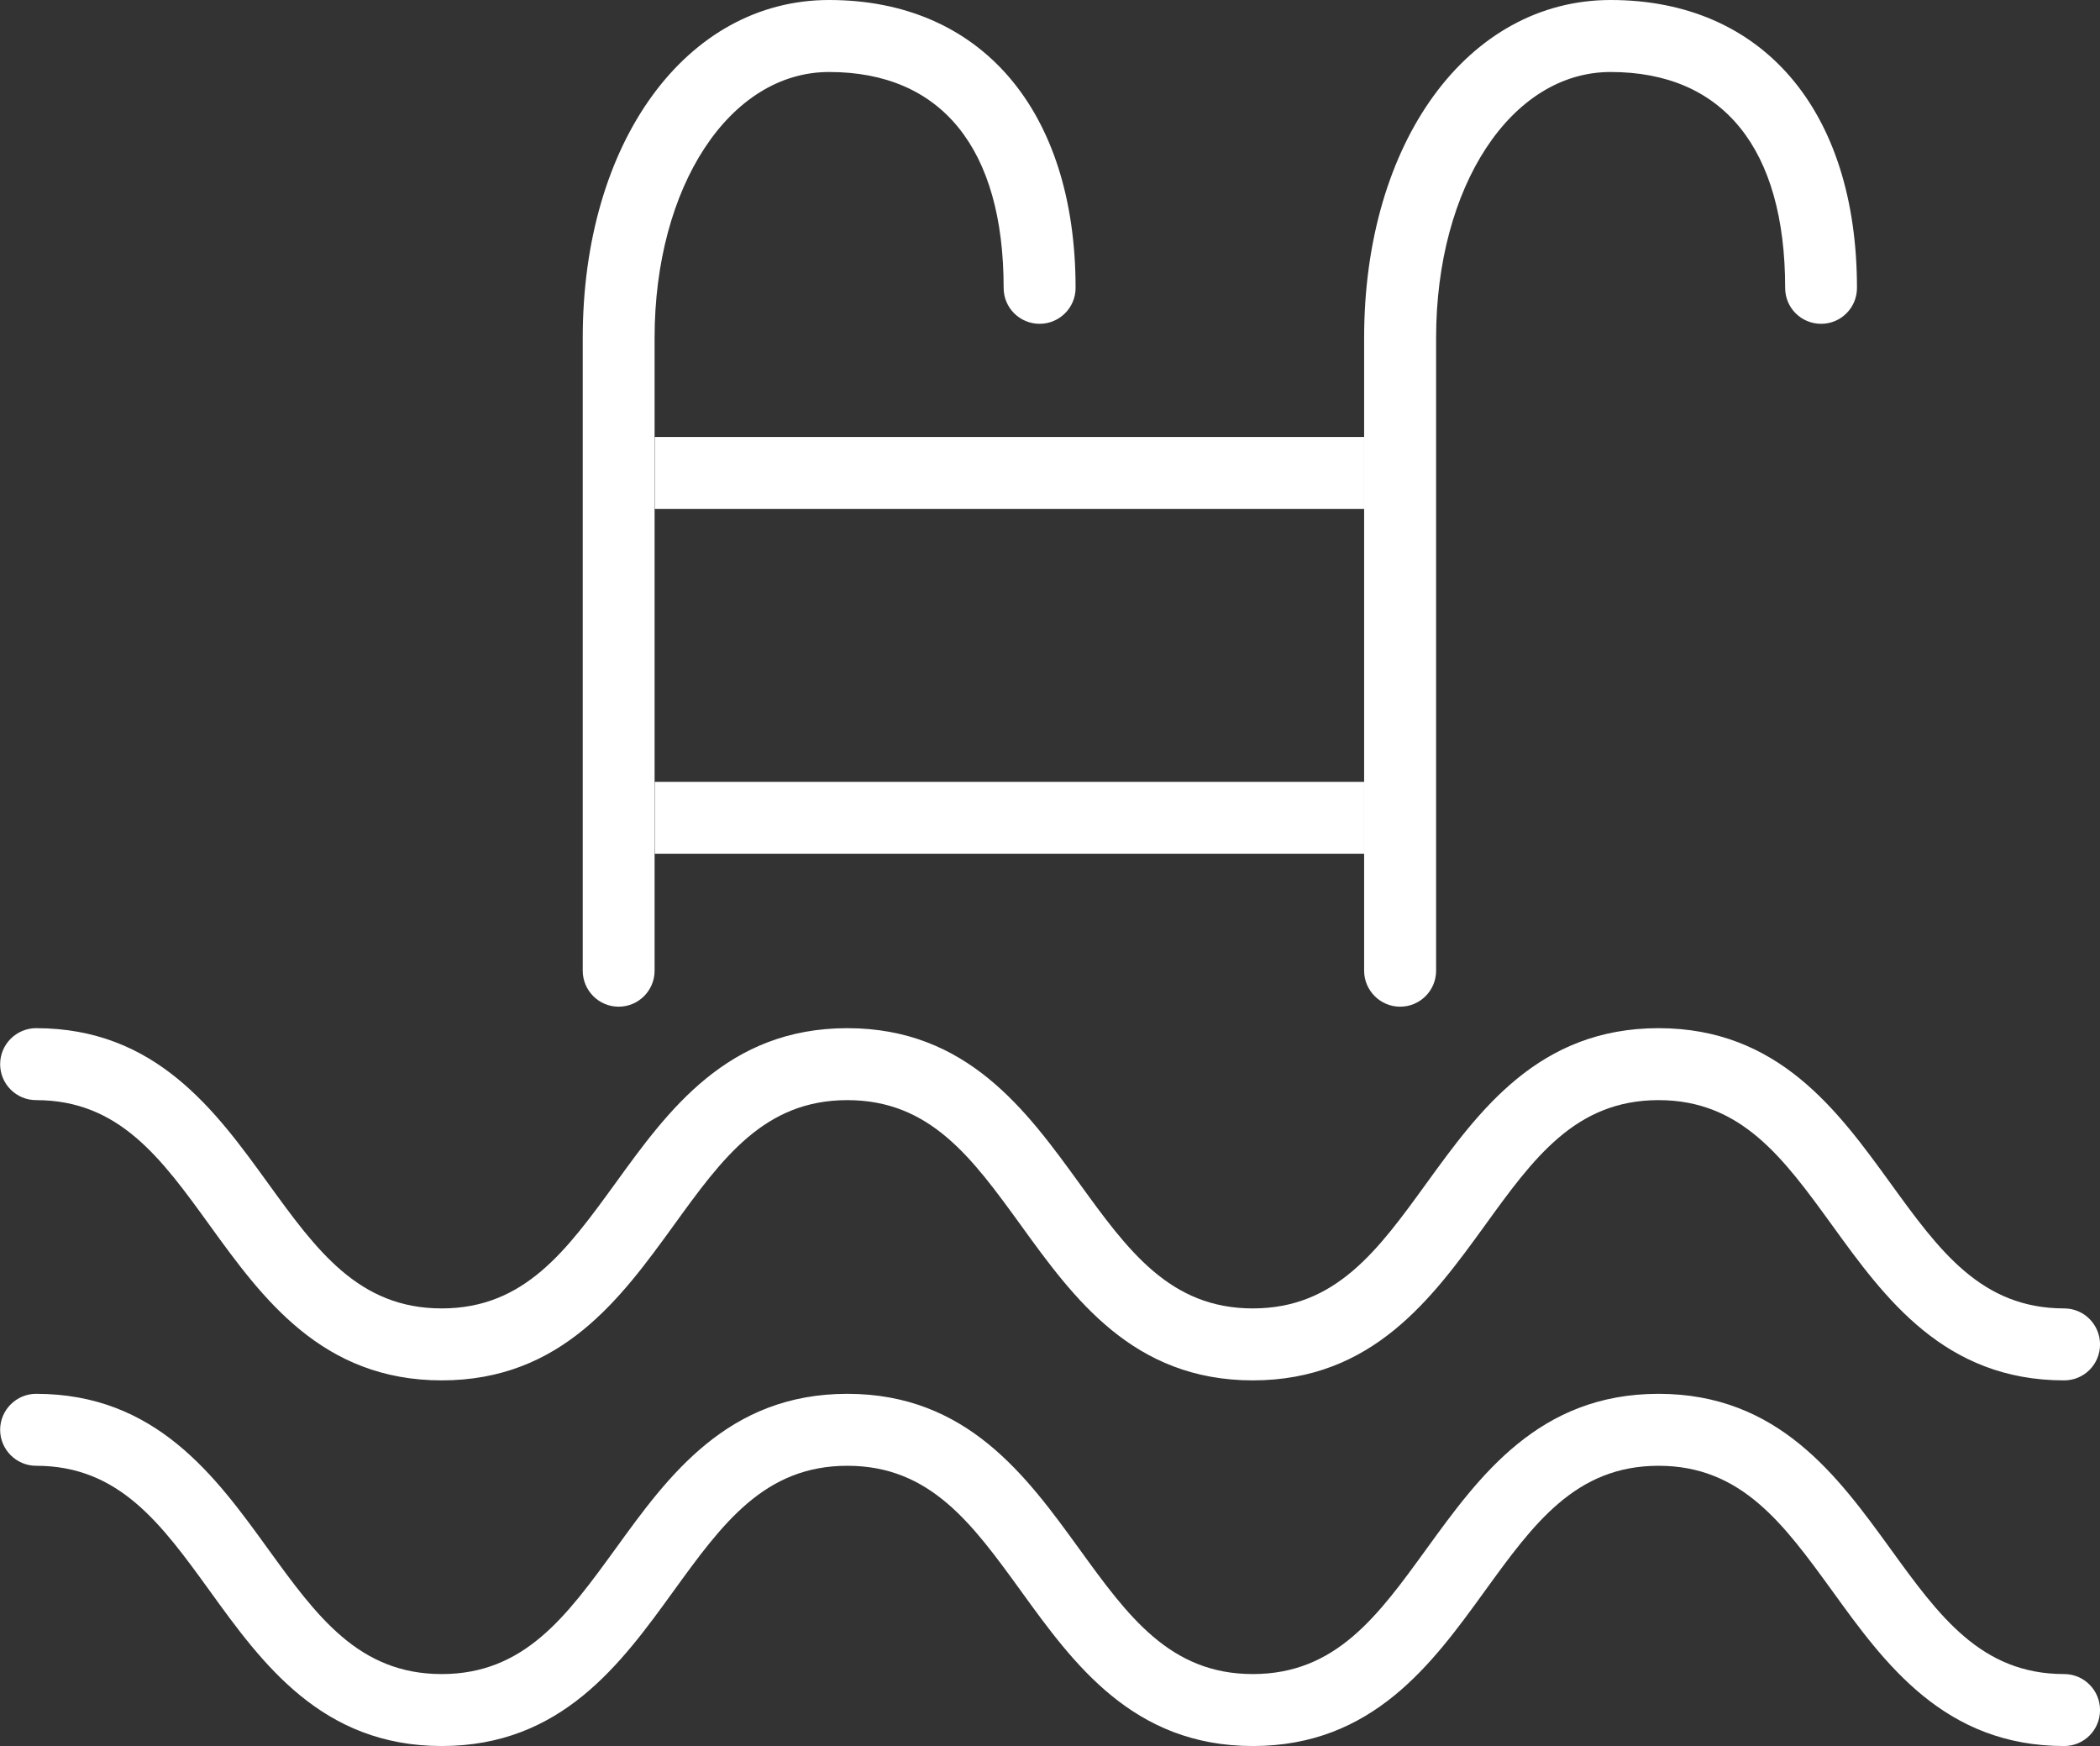 <?xml version="1.0" encoding="UTF-8" standalone="no"?>
<svg
   width="50.152pt"
   height="41.688pt"
   viewBox="0 0 50.152 41.688"
   version="1.1"
   id="svg7066"
   xmlns="http://www.w3.org/2000/svg"
   xmlns:svg="http://www.w3.org/2000/svg">
  <rect x="0" y="0" width="50.152" height="41.688" fill="#333333" stroke="none"/>
  <defs
     id="defs5410">
    <filter
       id="filter-remove-color"
       x="0"
       y="0"
       width="1"
       height="1">
      <feColorMatrix
         color-interpolation-filters="sRGB"
         values="0 0 0 0 1 0 0 0 0 1 0 0 0 0 1 0 0 0 1 0"
         id="feColorMatrix1049" />
    </filter>
  </defs>
  <path
     fill-rule="nonzero"
     fill="#ffffff"
     fill-opacity="1"
     d="m 49.297,32.957 c -2.859,0 -4.285,-1.965 -5.539,-3.699 -1.164,-1.605 -2.168,-2.992 -4.148,-2.992 -1.984,0 -2.988,1.387 -4.148,2.992 -1.258,1.734 -2.68,3.699 -5.543,3.699 -2.859,0 -4.281,-1.965 -5.535,-3.699 -1.164,-1.605 -2.164,-2.992 -4.148,-2.992 -1.984,0 -2.988,1.387 -4.148,2.992 -1.258,1.734 -2.68,3.699 -5.539,3.699 -2.859,0 -4.285,-1.965 -5.539,-3.699 -1.16,-1.605 -2.164,-2.992 -4.148,-2.992 -0.473,0 -0.859,-0.383 -0.859,-0.859 0,-0.473 0.387,-0.859 0.859,-0.859 2.859,0 4.285,1.969 5.539,3.703 1.16,1.602 2.164,2.988 4.148,2.988 1.98,0 2.984,-1.387 4.148,-2.988 1.254,-1.734 2.676,-3.703 5.539,-3.703 2.859,0 4.281,1.969 5.539,3.703 1.16,1.602 2.164,2.988 4.144,2.988 1.984,0 2.988,-1.387 4.148,-2.988 1.258,-1.734 2.68,-3.703 5.543,-3.703 2.859,0 4.281,1.969 5.539,3.703 1.16,1.602 2.164,2.988 4.148,2.988 0.473,0 0.856,0.387 0.856,0.859 0,0.477 -0.383,0.859 -0.856,0.859"
     id="path5816" />
  <path
     fill-rule="nonzero"
     fill="#ffffff"
     fill-opacity="1"
     d="m 49.297,41.687 c -2.859,0 -4.285,-1.965 -5.539,-3.703 -1.164,-1.602 -2.168,-2.988 -4.148,-2.988 -1.984,0 -2.988,1.387 -4.148,2.988 -1.258,1.738 -2.68,3.703 -5.543,3.703 -2.859,0 -4.281,-1.965 -5.535,-3.699 -1.164,-1.605 -2.164,-2.992 -4.148,-2.992 -1.984,0 -2.988,1.387 -4.148,2.988 -1.258,1.738 -2.68,3.703 -5.539,3.703 -2.859,0 -4.285,-1.965 -5.539,-3.703 -1.16,-1.602 -2.164,-2.988 -4.148,-2.988 -0.473,0 -0.859,-0.387 -0.859,-0.859 0,-0.473 0.387,-0.859 0.859,-0.859 2.859,0 4.285,1.969 5.539,3.703 1.16,1.602 2.164,2.988 4.148,2.988 1.98,0 2.984,-1.387 4.148,-2.988 1.254,-1.734 2.676,-3.703 5.539,-3.703 2.859,0 4.281,1.969 5.539,3.703 1.16,1.602 2.164,2.988 4.144,2.988 1.984,0 2.988,-1.387 4.148,-2.988 1.258,-1.734 2.68,-3.703 5.543,-3.703 2.859,0 4.281,1.969 5.539,3.703 1.16,1.602 2.164,2.988 4.148,2.988 0.473,0 0.856,0.387 0.856,0.859 0,0.476 -0.383,0.859 -0.856,0.859"
     id="path5818" />
  <path
     fill-rule="nonzero"
     fill="#ffffff"
     fill-opacity="1"
     d="m 14.773,24.035 c -0.473,0 -0.856,-0.387 -0.856,-0.859 V 8.066 c 0,-4.672 2.473,-8.066 5.883,-8.066 3.629,0 5.887,2.637 5.887,6.875 0,0.473 -0.387,0.856 -0.859,0.856 -0.476,0 -0.859,-0.383 -0.859,-0.856 0,-3.324 -1.48,-5.156 -4.168,-5.156 -2.375,0 -4.168,2.731 -4.168,6.348 V 23.176 c 0,0.473 -0.383,0.859 -0.859,0.859"
     id="path5820" />
  <path
     fill-rule="nonzero"
     fill="#ffffff"
     fill-opacity="1"
     d="m 33.437,24.035 c -0.473,0 -0.859,-0.387 -0.859,-0.859 V 8.066 c 0,-4.672 2.477,-8.066 5.887,-8.066 3.629,0 5.883,2.637 5.883,6.875 0,0.473 -0.383,0.856 -0.856,0.856 -0.477,0 -0.859,-0.383 -0.859,-0.856 0,-3.324 -1.48,-5.156 -4.168,-5.156 -2.375,0 -4.168,2.731 -4.168,6.348 V 23.176 c 0,0.473 -0.383,0.859 -0.859,0.859"
     id="path5822" />
  <path
     fill-rule="nonzero"
     fill="#ffffff"
     fill-opacity="1"
     d="m 32.578,18.668 h -16.941 v 1.715 h 16.941 z m 0,0"
     id="path5824" />
  <path
     fill-rule="nonzero"
     fill="#ffffff"
     fill-opacity="1"
     d="m 32.578,10.433 h -16.941 v 1.719 h 16.941 z m 0,0"
     id="path5826" />
</svg>
